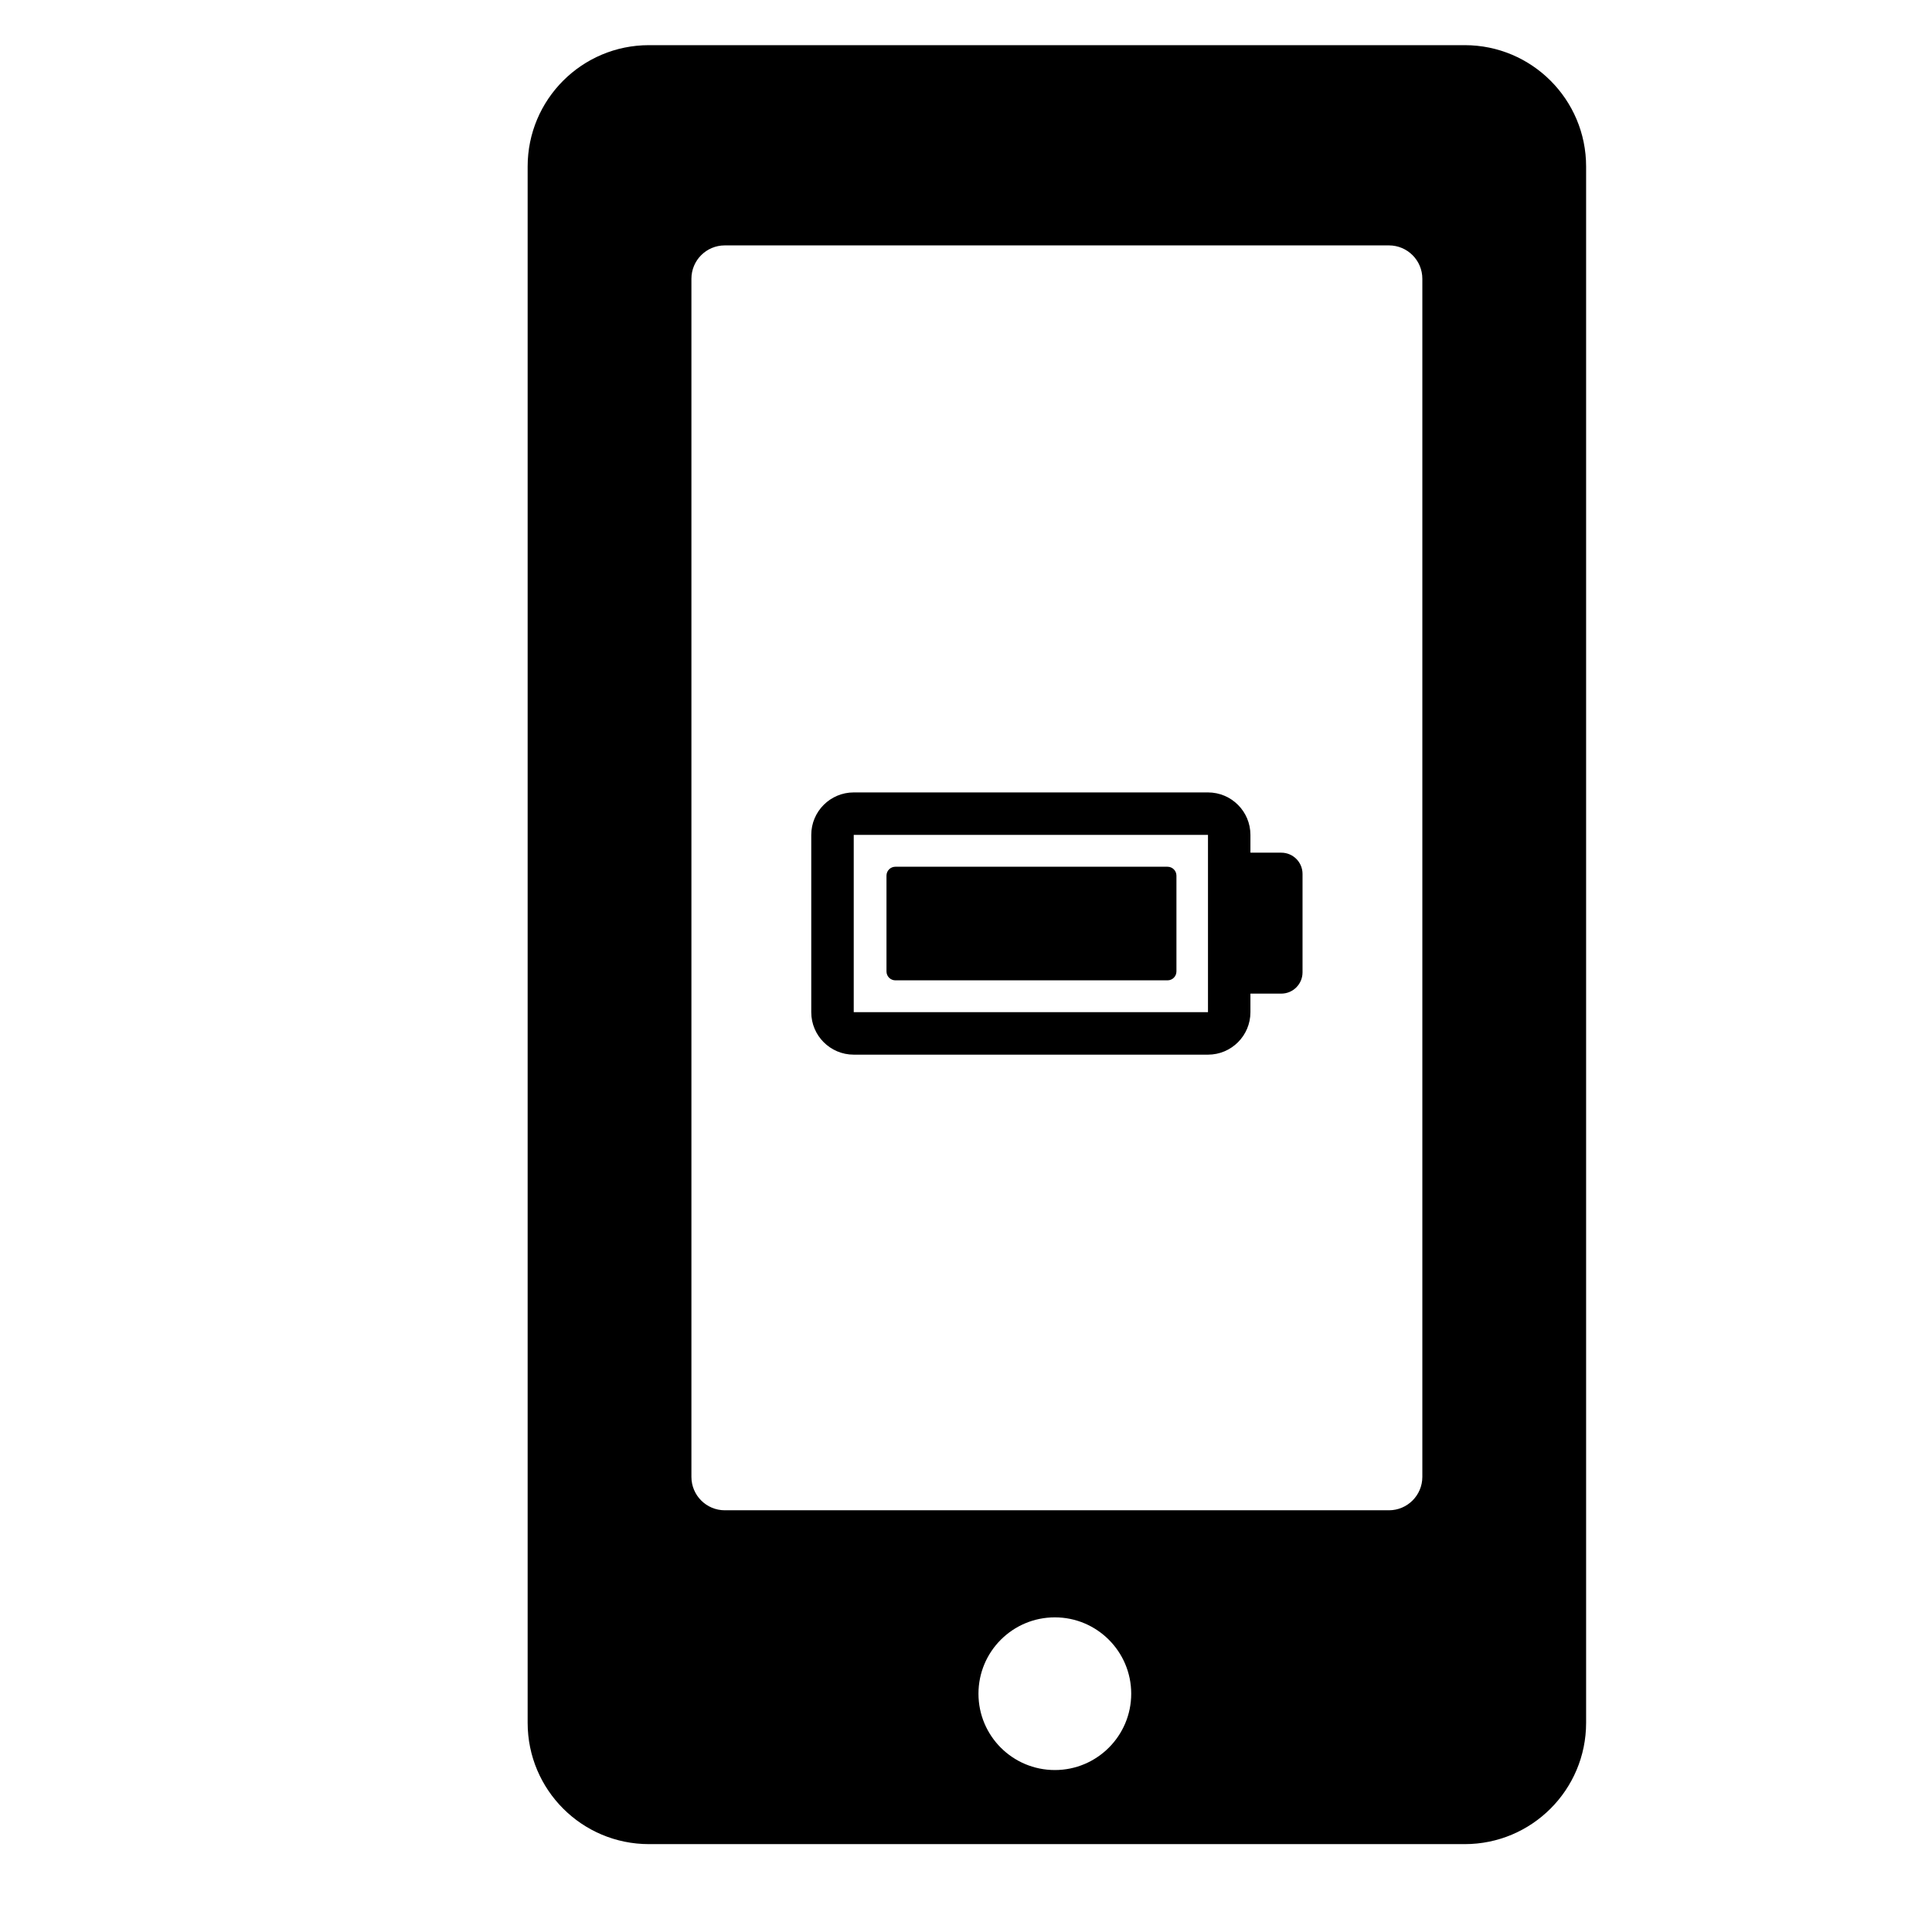 <?xml version="1.0" encoding="iso-8859-1"?>
<!-- Generator: Adobe Illustrator 17.1.0, SVG Export Plug-In . SVG Version: 6.00 Build 0)  -->
<!DOCTYPE svg PUBLIC "-//W3C//DTD SVG 1.1//EN" "http://www.w3.org/Graphics/SVG/1.1/DTD/svg11.dtd">
<svg version="1.1" id="Capa_1" xmlns="http://www.w3.org/2000/svg" xmlns:xlink="http://www.w3.org/1999/xlink" x="0px" y="0px"
	 viewBox="0 0 64 64" style="enable-background:new 0 0 64 64;" xml:space="preserve">
<path d="M52.542,5.516c0-2.22-1.8-4.02-4.02-4.02H21.497c-2.221,0-4.018,1.8-4.018,4.02v51.553c0,2.221,1.797,4.02,4.018,4.02
	h27.025c2.22,0,4.02-1.799,4.02-4.02V5.516z M34.944,58.635c-1.399,0-2.531-1.131-2.531-2.529c0-1.397,1.132-2.529,2.531-2.529
	c1.394,0,2.529,1.132,2.529,2.529C37.473,57.504,36.337,58.635,34.944,58.635z M47.117,48.923c0,0.611-0.496,1.107-1.107,1.107h-22
	c-0.611,0-1.106-0.496-1.106-1.107V9.235c0-0.611,0.495-1.106,1.106-1.106h22c0.611,0,1.107,0.495,1.107,1.106V48.923z"/>
<path d="M42.444,28.246h-1.022v-0.589c0-0.777-0.63-1.407-1.406-1.407H28.281c-0.777,0-1.407,0.63-1.407,1.407v5.874
	c0,0.776,0.63,1.406,1.407,1.406h11.735c0.776,0,1.406-0.63,1.406-1.406v-0.616h1.022c0.389,0,0.704-0.316,0.704-0.704v-3.262
	C43.148,28.561,42.833,28.246,42.444,28.246z M40.016,33.53H28.281v-5.874h11.735V33.53z"/>
<path d="M29.66,32.475h9.016c0.163,0,0.295-0.132,0.295-0.295v-3.173c0-0.163-0.132-0.295-0.295-0.295H29.66
	c-0.163,0-0.294,0.132-0.294,0.295v3.173C29.366,32.342,29.497,32.475,29.66,32.475z"/>
</svg>
